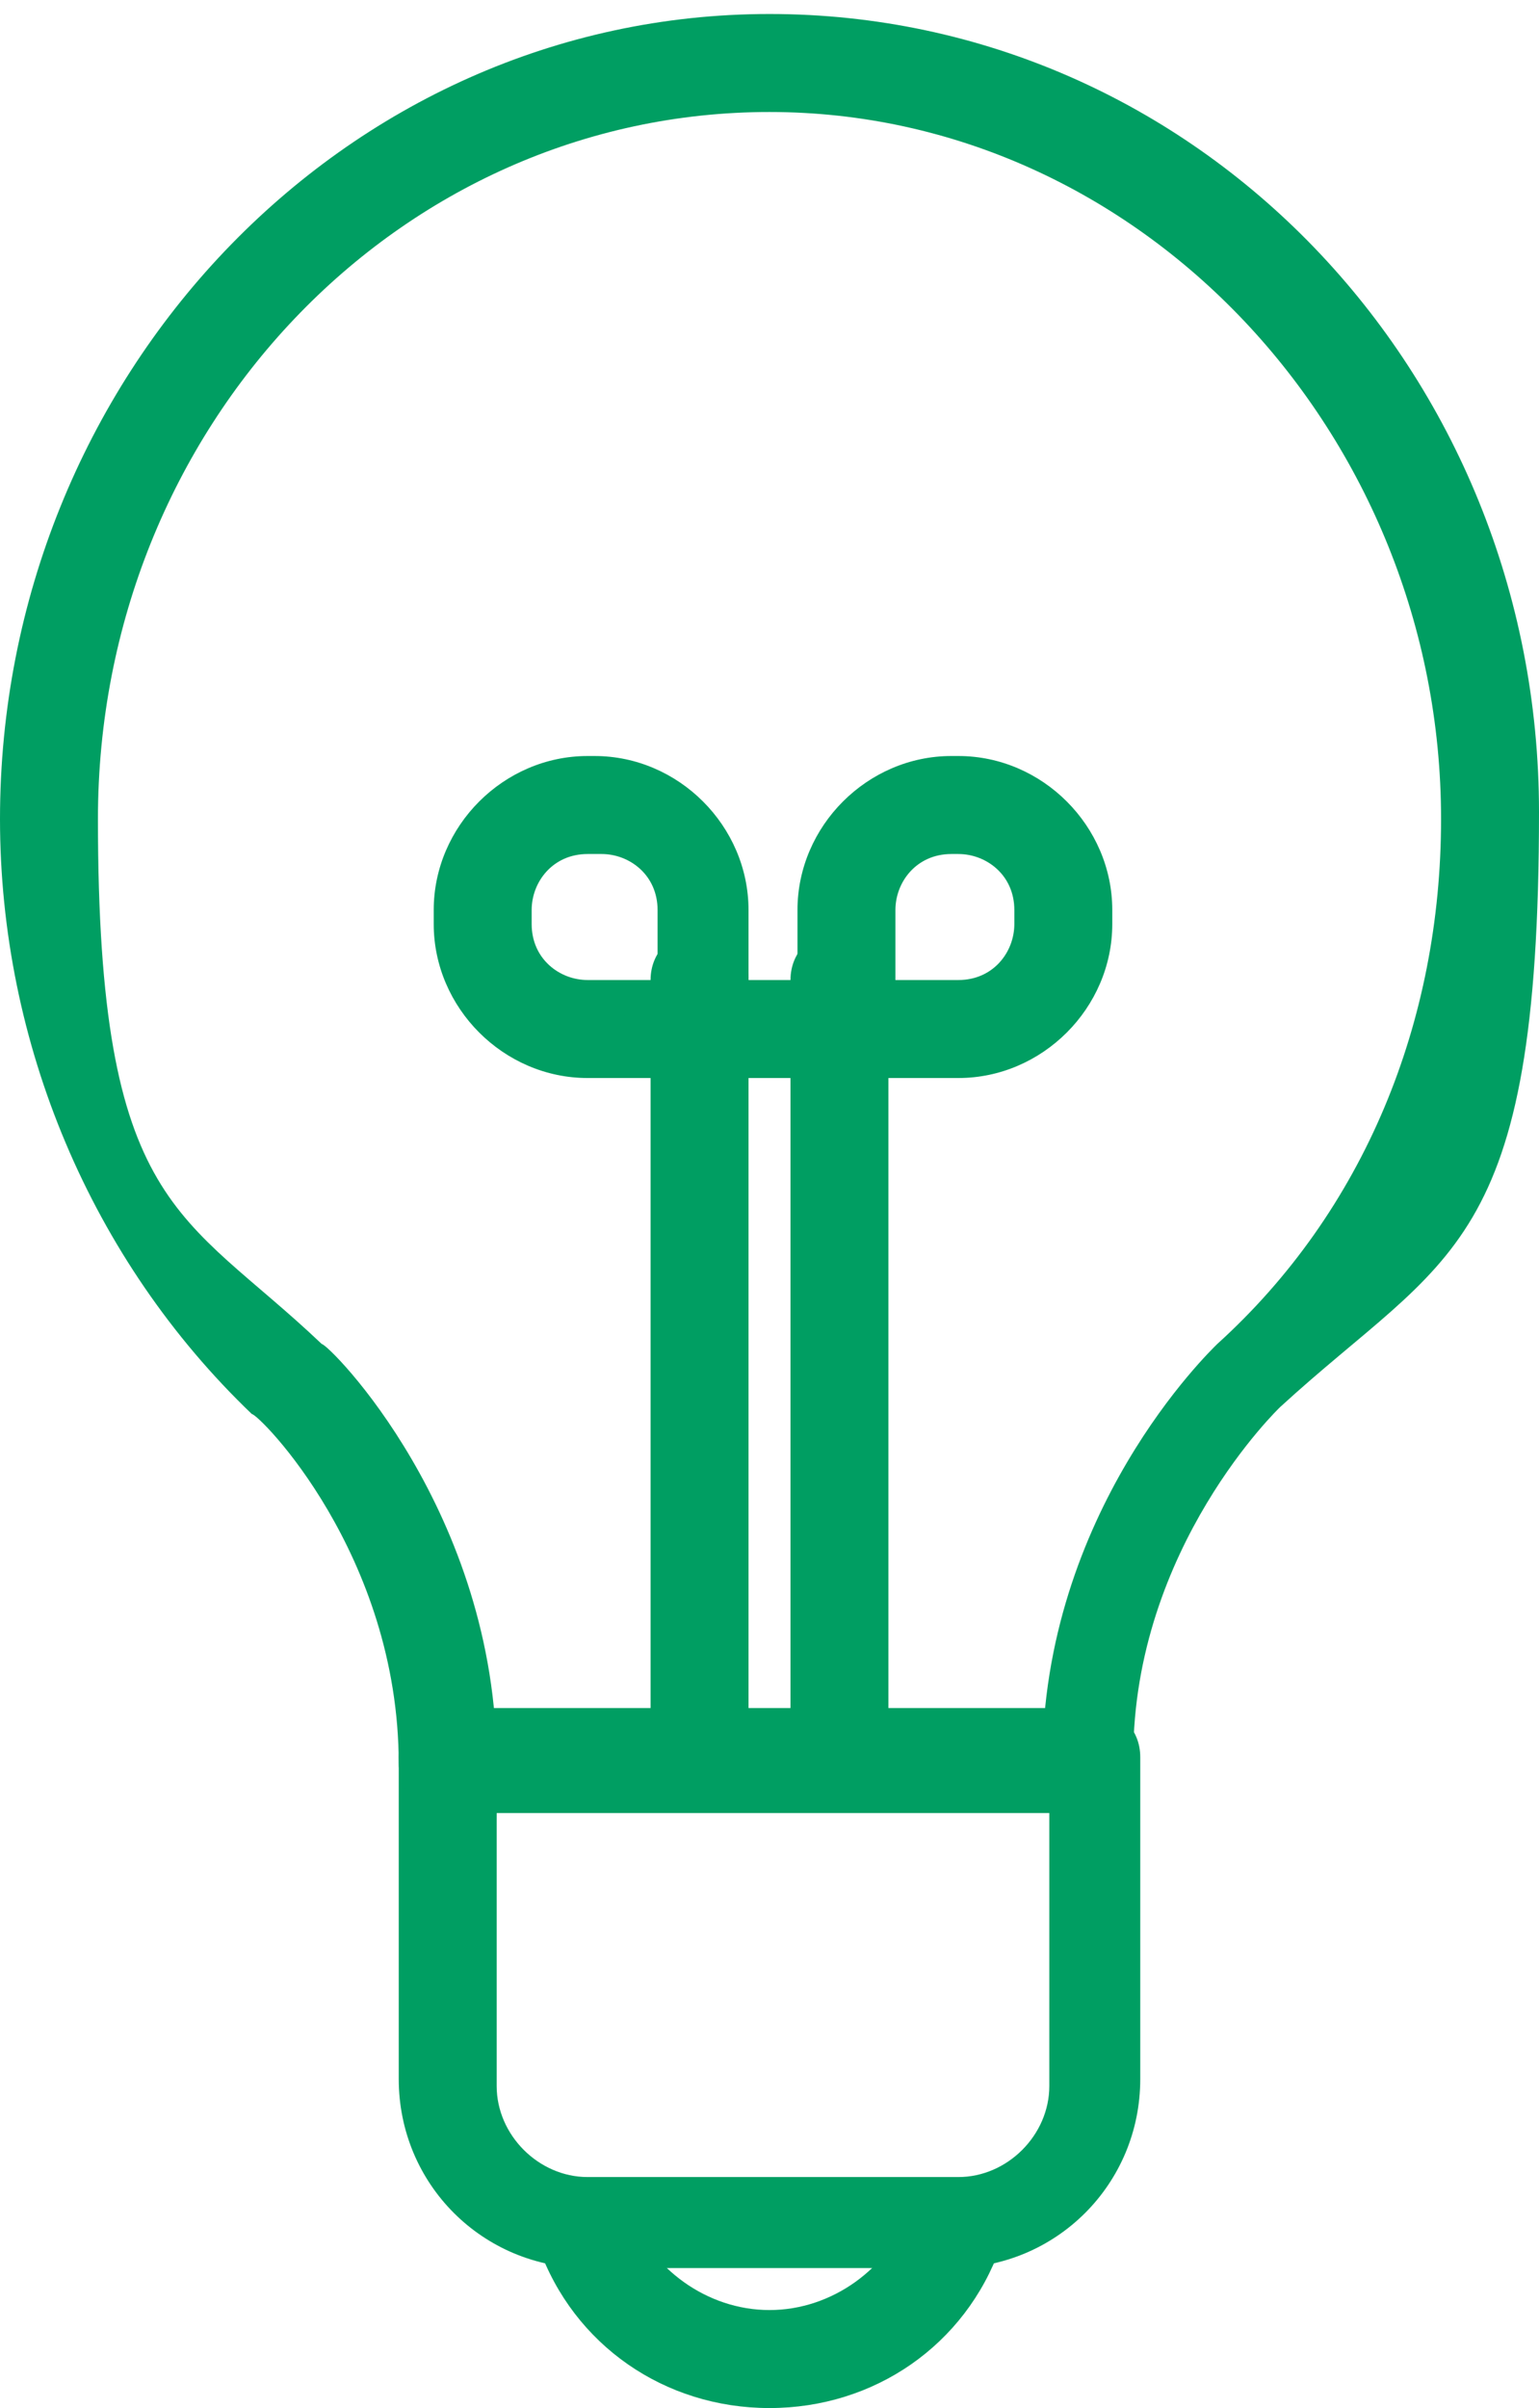 <?xml version="1.0" encoding="UTF-8"?>
<svg xmlns="http://www.w3.org/2000/svg" width="22" height="34.4" version="1.1" viewBox="0 0 22 34.4">
  <defs>
    <style>
      .cls-1 {
        fill: #009e62;
      }
    </style>
  </defs>
  <!-- Generator: Adobe Illustrator 28.7.1, SVG Export Plug-In . SVG Version: 1.2.0 Build 142)  -->
  <g>
    <g id="Calque_1">
      <path class="cls-1" d="M13.7,32.4h-5.3c-1.5,0-2.7-1.2-2.7-2.7v-4.6c0-.4.3-.7.7-.7h9.2c.4,0,.7.3.7.7v4.6c0,1.5-1.2,2.7-2.7,2.7ZM7.1,25.9v3.9c0,.7.6,1.3,1.3,1.3h5.3c.7,0,1.3-.6,1.3-1.3v-3.9h-7.8Z"/>
      <path class="cls-1" d="M11,34.4c-1.5,0-2.8-.9-3.3-2.3-.1-.4,0-.8.4-.9.4-.1.8,0,.9.4.3.8,1.1,1.4,2,1.4s1.7-.6,2-1.4c.1-.4.5-.5.9-.4.4.1.5.5.4.9-.5,1.4-1.8,2.3-3.3,2.3Z"/>
      <path class="cls-1" d="M15.6,25.9c-.4,0-.7-.3-.7-.7,0-3.6,2.4-5.9,2.5-6,2.1-1.9,3.2-4.6,3.2-7.5,0-5.5-4.3-10.1-9.6-10.1S1.4,6.1,1.4,11.7s1.2,5.6,3.2,7.5c.1,0,2.5,2.4,2.5,6s-.3.7-.7.7-.7-.3-.7-.7c0-3-2-5-2.1-5C1.3,18,0,14.9,0,11.7,0,5.4,4.9.2,11,.2s11,5.1,11,11.4-1.3,6.3-3.7,8.5c0,0-2.1,2-2.1,5s-.3.7-.7.7Z"/>
      <path class="cls-1" d="M10,25.6c-.4,0-.7-.3-.7-.7v-10.9c0-.4.3-.7.7-.7s.7.3.7.7v10.9c0,.4-.3.7-.7.7Z"/>
      <path class="cls-1" d="M12,25.6c-.4,0-.7-.3-.7-.7v-10.9c0-.4.3-.7.7-.7s.7.3.7.7v10.9c0,.4-.3.7-.7.7Z"/>
      <path class="cls-1" d="M13.7,15.4h-1.6c-.4,0-.7-.3-.7-.7v-1.7c0-1.2,1-2.2,2.2-2.2h.1c1.2,0,2.2,1,2.2,2.2v.2c0,1.2-1,2.2-2.2,2.2ZM12.7,14h1c.5,0,.8-.4.8-.8v-.2c0-.5-.4-.8-.8-.8h-.1c-.5,0-.8.4-.8.8v1Z"/>
      <path class="cls-1" d="M10,15.4h-1.6c-1.2,0-2.2-1-2.2-2.2v-.2c0-1.2,1-2.2,2.2-2.2h.1c1.2,0,2.2,1,2.2,2.2v1.7c0,.4-.3.7-.7.7ZM8.4,12.2c-.5,0-.8.4-.8.8v.2c0,.5.4.8.8.8h1v-1c0-.5-.4-.8-.8-.8h-.1Z"/>
      <path class="cls-1" d="M12.4,15.4h-2.8c-.4,0-.7-.3-.7-.7s.3-.7.7-.7h2.8c.4,0,.7.3.7.7s-.3.7-.7.7Z"/>
    </g>
  </g>
</svg>
